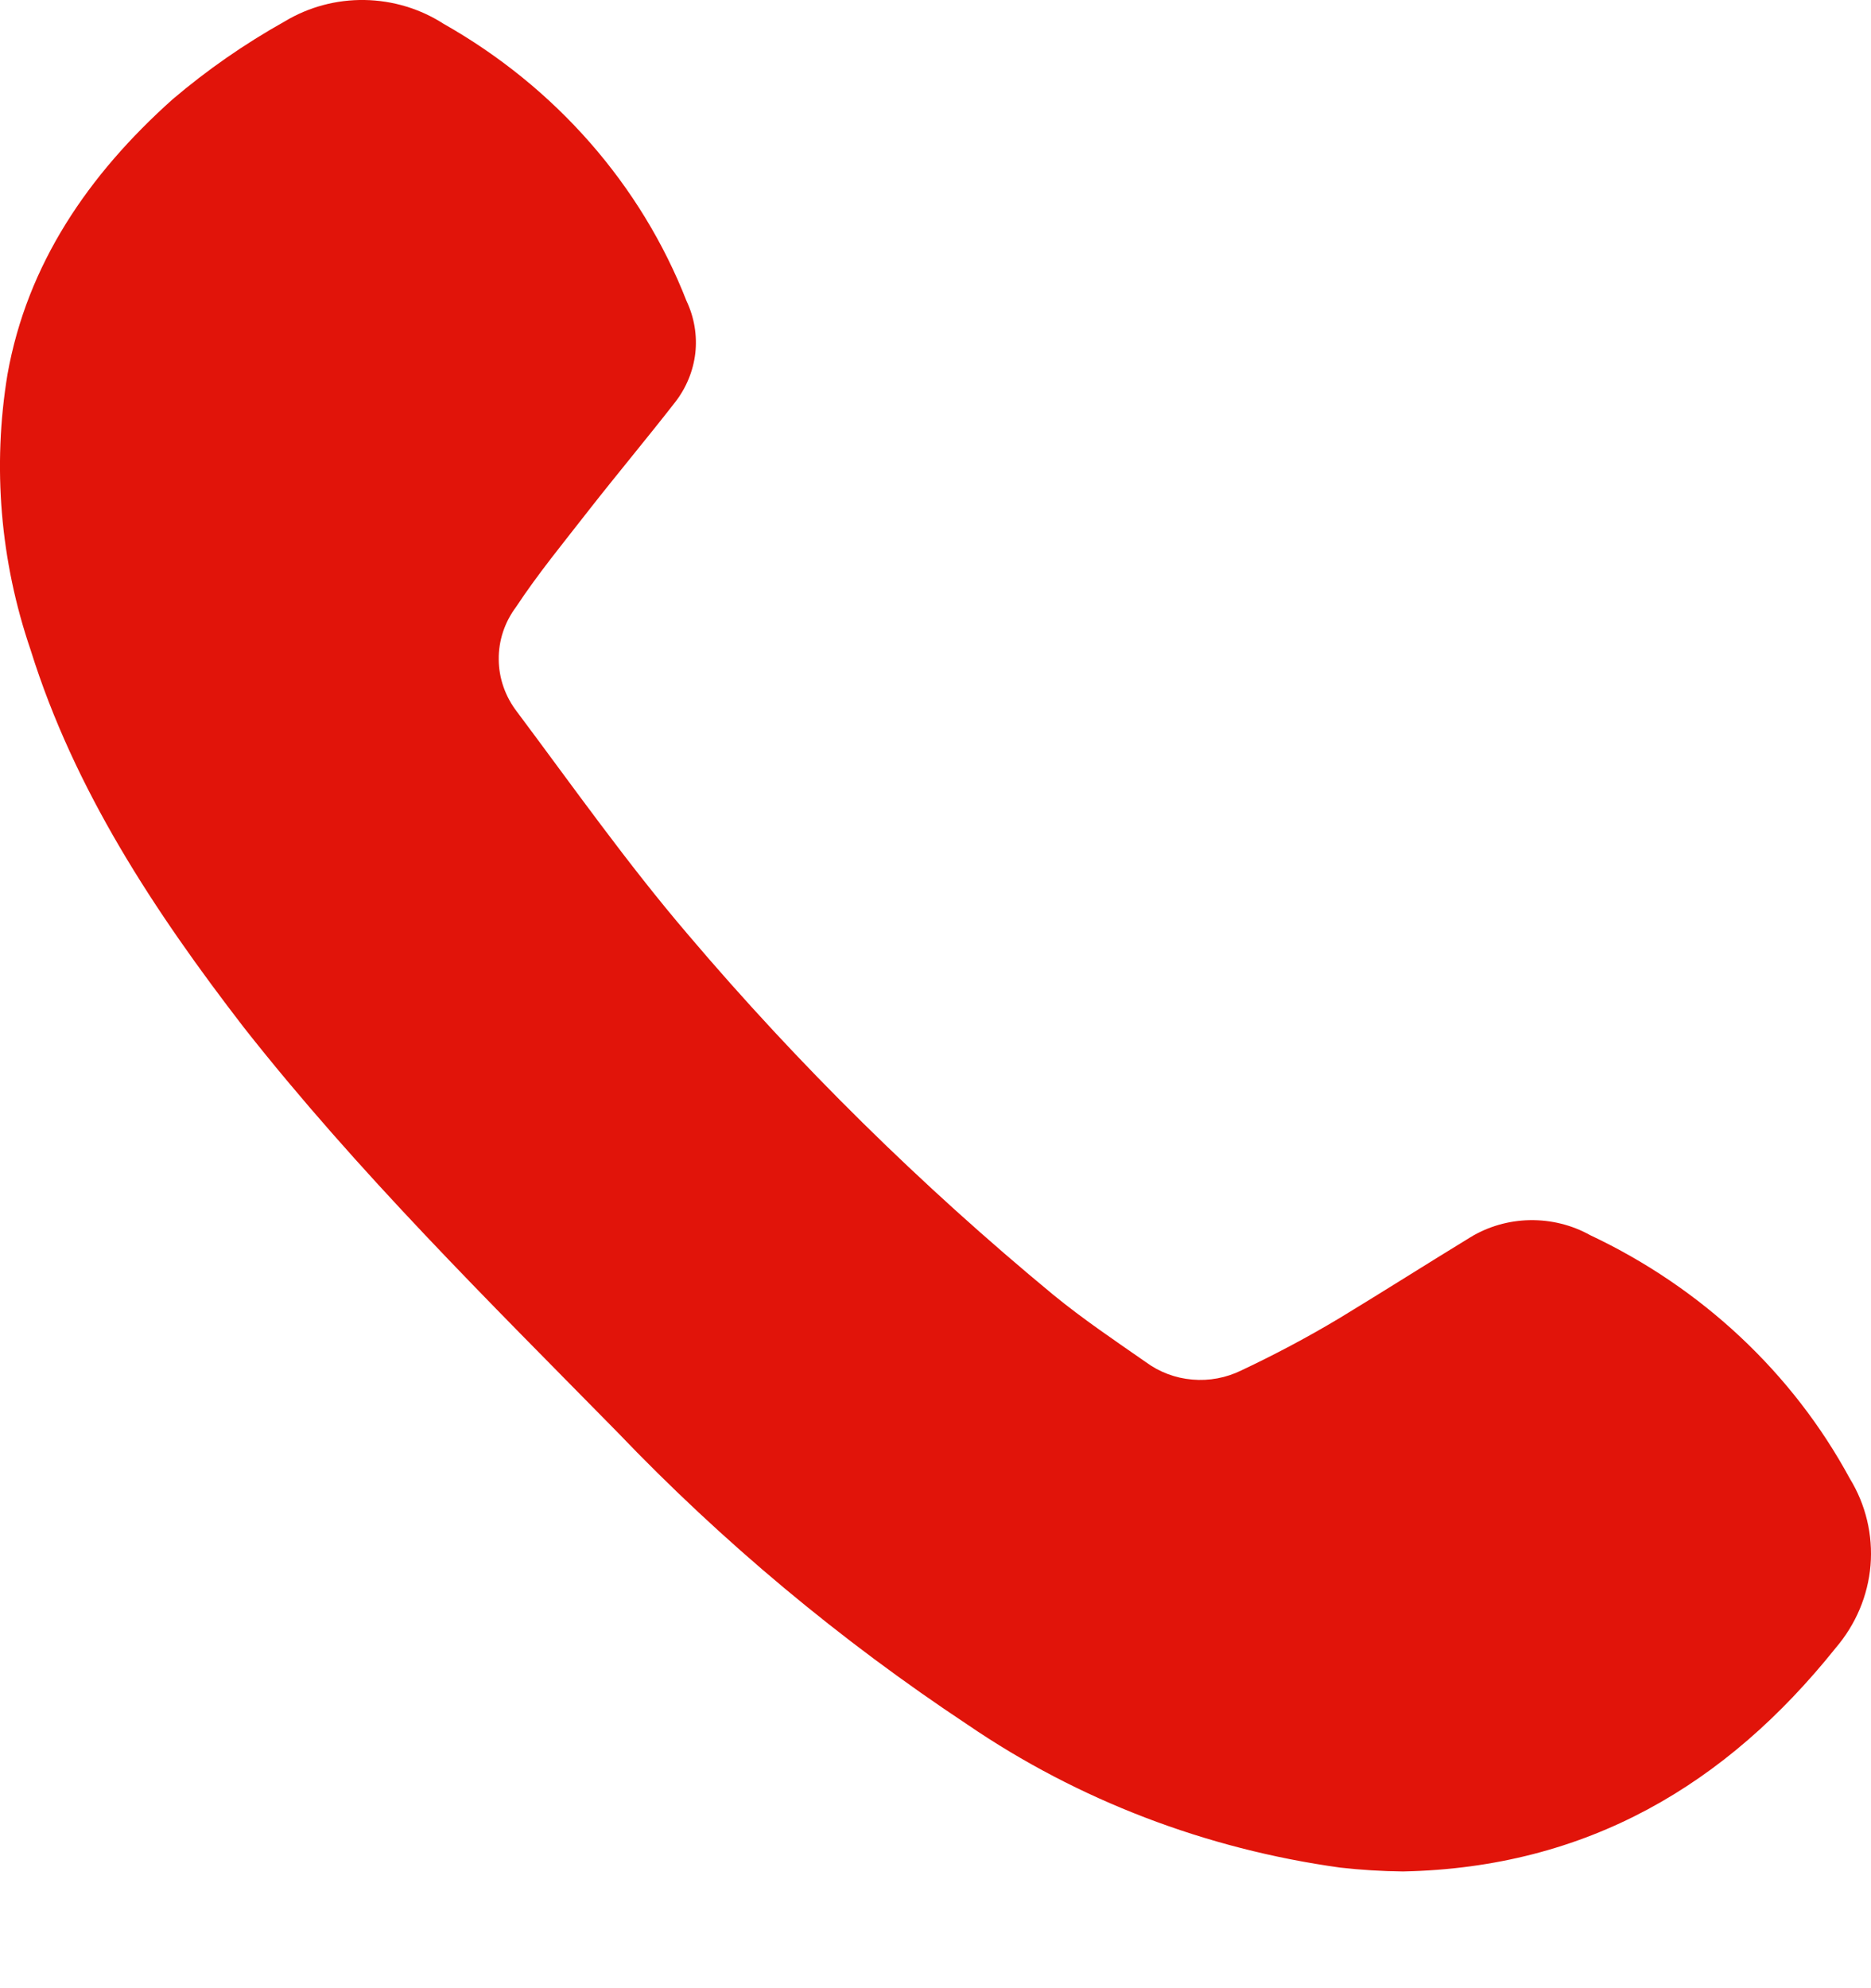 <?xml version="1.0" encoding="UTF-8"?> <svg xmlns="http://www.w3.org/2000/svg" width="16" height="17" viewBox="0 0 16 17" fill="none"> <path d="M11.461 15.969C10.312 15.81 9.219 15.392 8.276 14.748C7.182 14.023 6.177 13.184 5.28 12.246C4.179 11.126 3.057 10.02 2.085 8.785C1.32 7.793 0.635 6.753 0.262 5.558C0.002 4.798 -0.066 3.99 0.064 3.201C0.232 2.258 0.757 1.492 1.475 0.85C1.771 0.598 2.092 0.375 2.435 0.183C2.639 0.06 2.876 -0.004 3.118 3.01664e-05C3.359 0.004 3.594 0.075 3.794 0.204C4.75 0.745 5.483 1.581 5.871 2.574C5.937 2.713 5.963 2.868 5.946 3.02C5.928 3.173 5.868 3.318 5.772 3.441C5.531 3.75 5.28 4.05 5.038 4.359C4.825 4.633 4.603 4.902 4.413 5.19C4.315 5.321 4.263 5.478 4.265 5.639C4.266 5.8 4.321 5.956 4.421 6.086C4.9 6.726 5.365 7.385 5.886 7.994C6.829 9.105 7.874 10.135 9.007 11.071C9.26 11.278 9.53 11.46 9.799 11.647C9.914 11.732 10.052 11.784 10.196 11.796C10.341 11.809 10.486 11.781 10.615 11.718C10.903 11.582 11.184 11.433 11.456 11.27C11.833 11.041 12.203 10.806 12.573 10.58C12.725 10.487 12.902 10.436 13.083 10.433C13.264 10.43 13.442 10.474 13.598 10.561C14.553 11.011 15.33 11.74 15.818 12.641C15.956 12.866 16.017 13.125 15.996 13.384C15.974 13.644 15.87 13.89 15.697 14.092C14.767 15.254 13.578 15.97 11.997 16.002C11.818 16 11.639 15.989 11.461 15.969Z" fill="#E1140A"></path> </svg> 